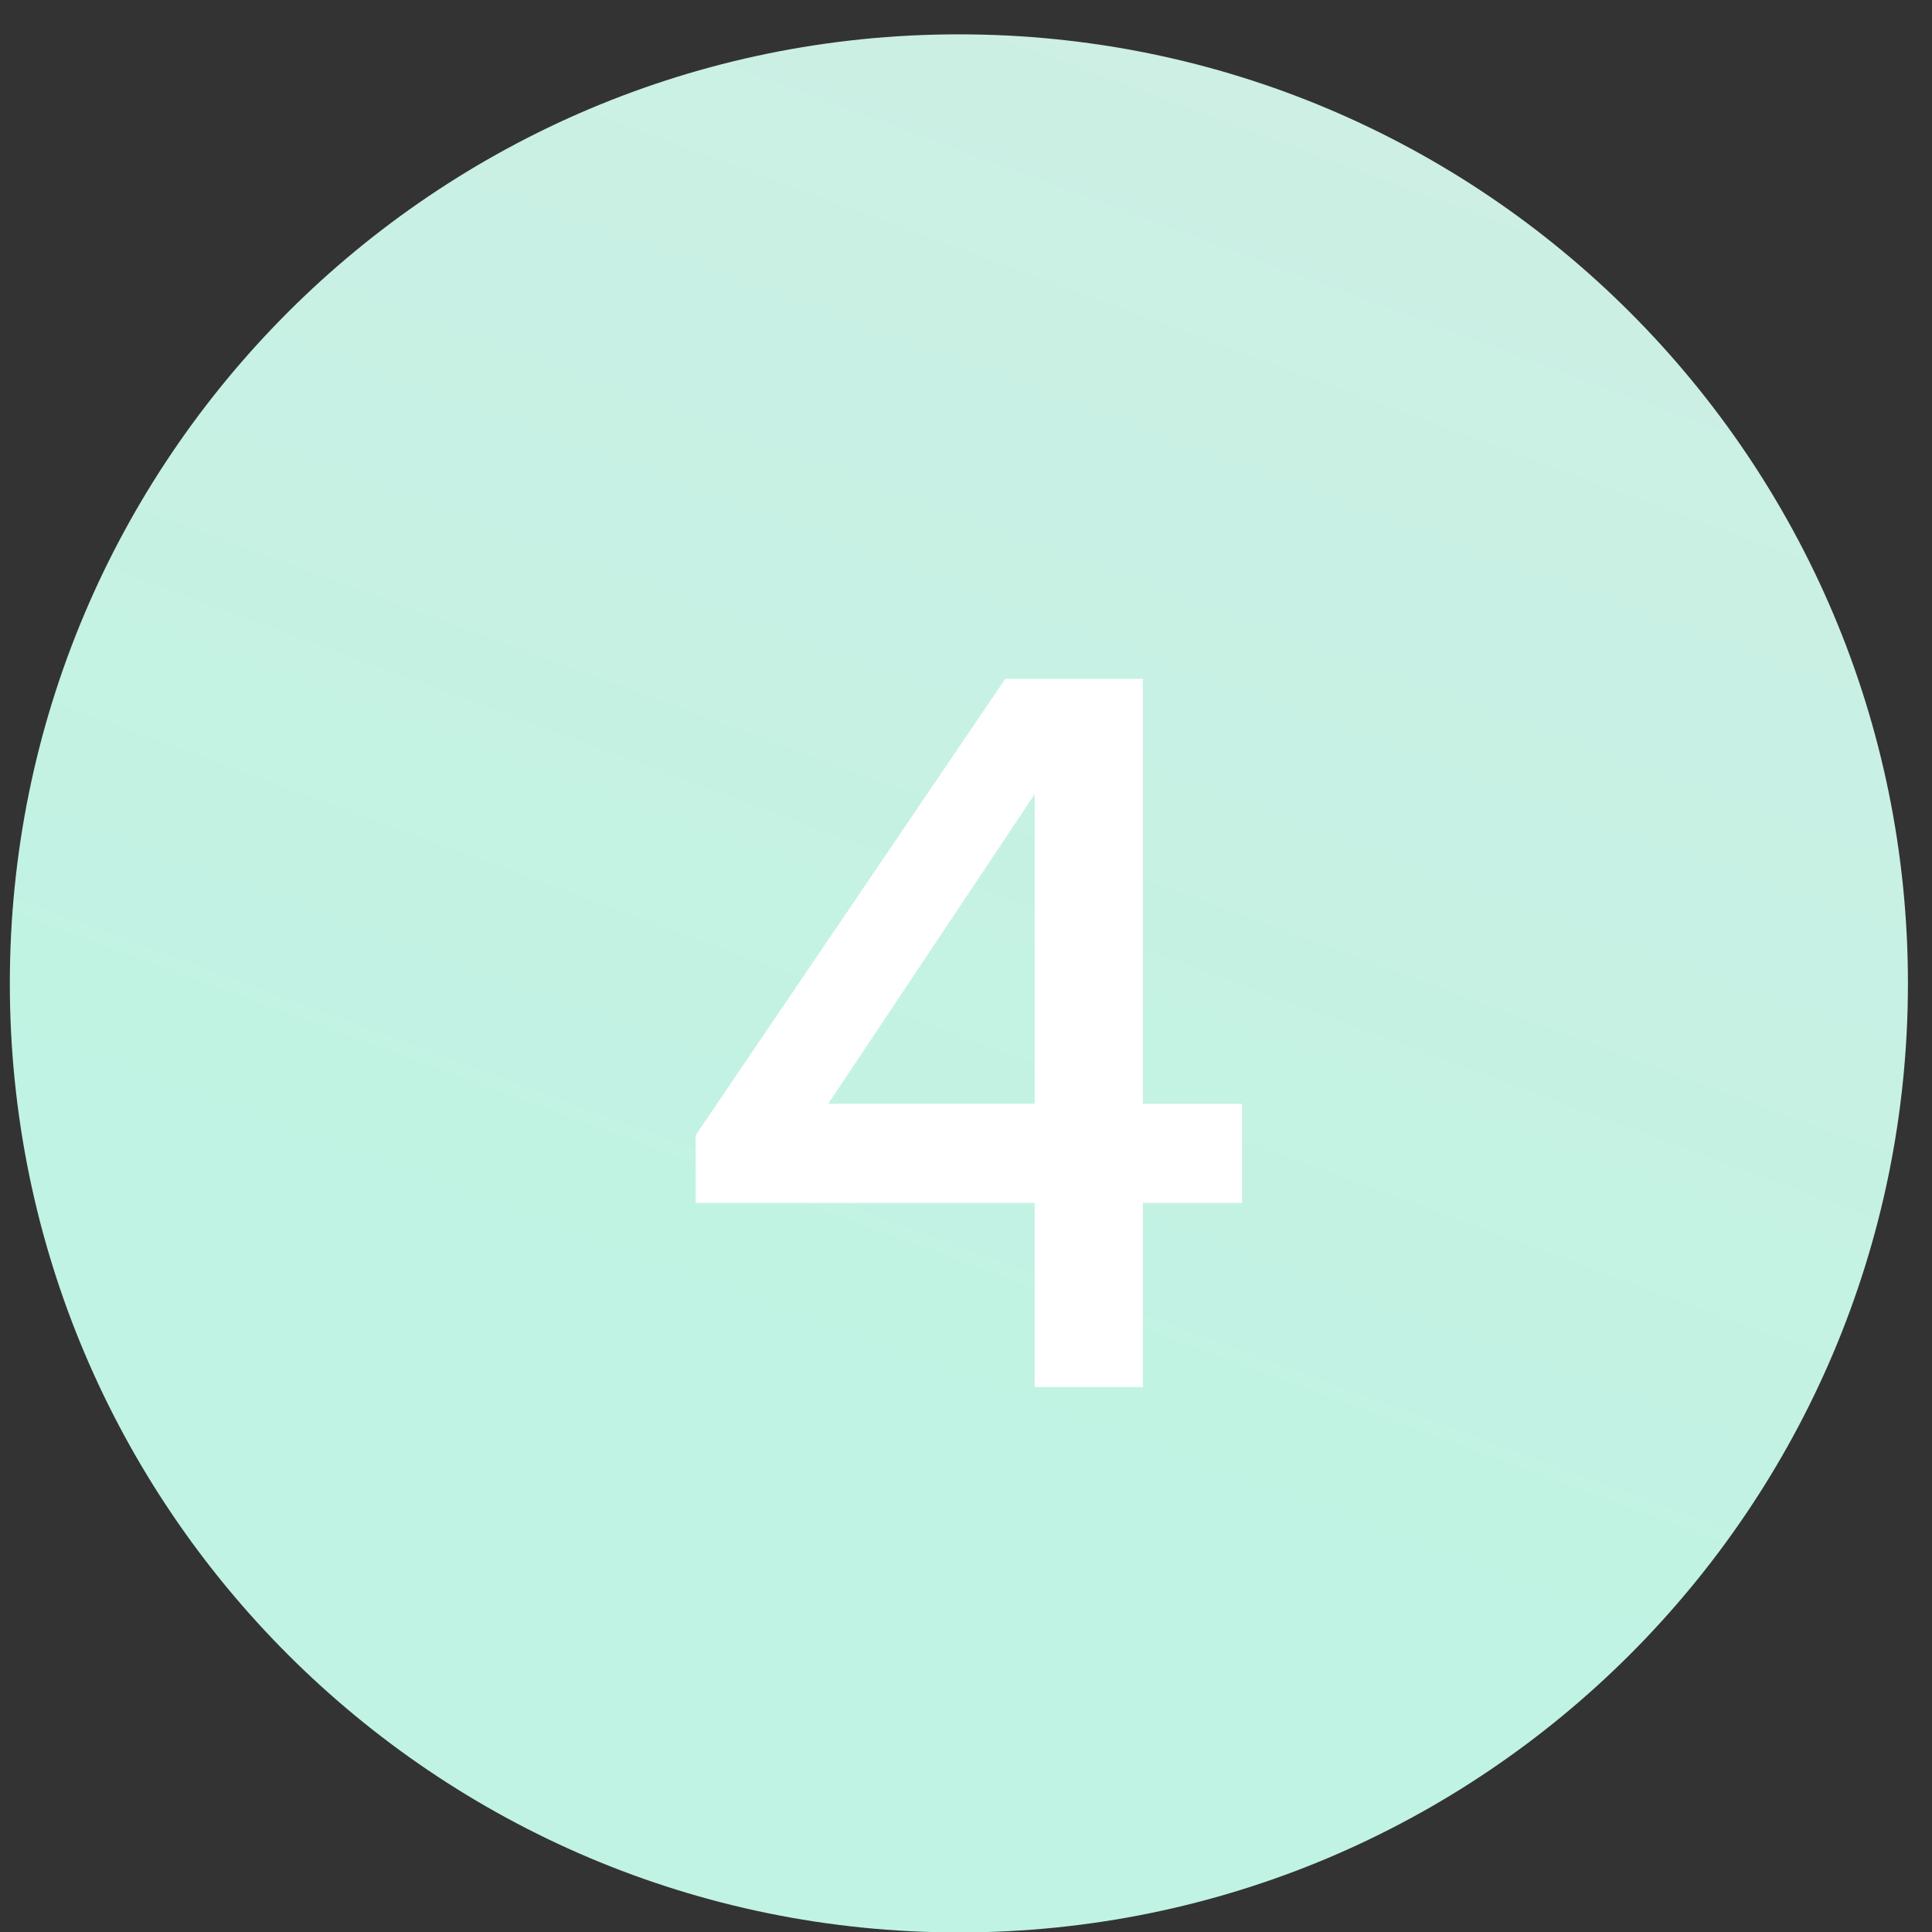 <svg width="22" height="22" viewBox="0 0 22 22" fill="none" xmlns="http://www.w3.org/2000/svg">
<rect x="0" y="0" width="22" height="22" fill="#333333" stroke="none"/>
<path d="M21.726 11.198C21.726 17.167 16.888 22.005 10.919 22.005C4.951 22.005 0.112 17.167 0.112 11.198C0.112 5.23 4.951 0.391 10.919 0.391C16.888 0.391 21.726 5.23 21.726 11.198Z" fill="url(#paint0_linear_1932_2614)"/>
<path d="M7.922 13.698V12.926L11.447 7.73H13.014V12.569H14.143V13.698H13.014V15.795H11.782V13.698H7.922ZM11.782 12.569V9.044L9.431 12.569H11.782Z" fill="white"/>
<defs>
<linearGradient id="paint0_linear_1932_2614" x1="25.586" y1="5.023" x2="20.182" y2="19.689" gradientUnits="userSpaceOnUse">
<stop stop-color="#CDEFE4"/>
<stop offset="1" stop-color="#C0F3E3"/>
</linearGradient>
</defs>
</svg>
